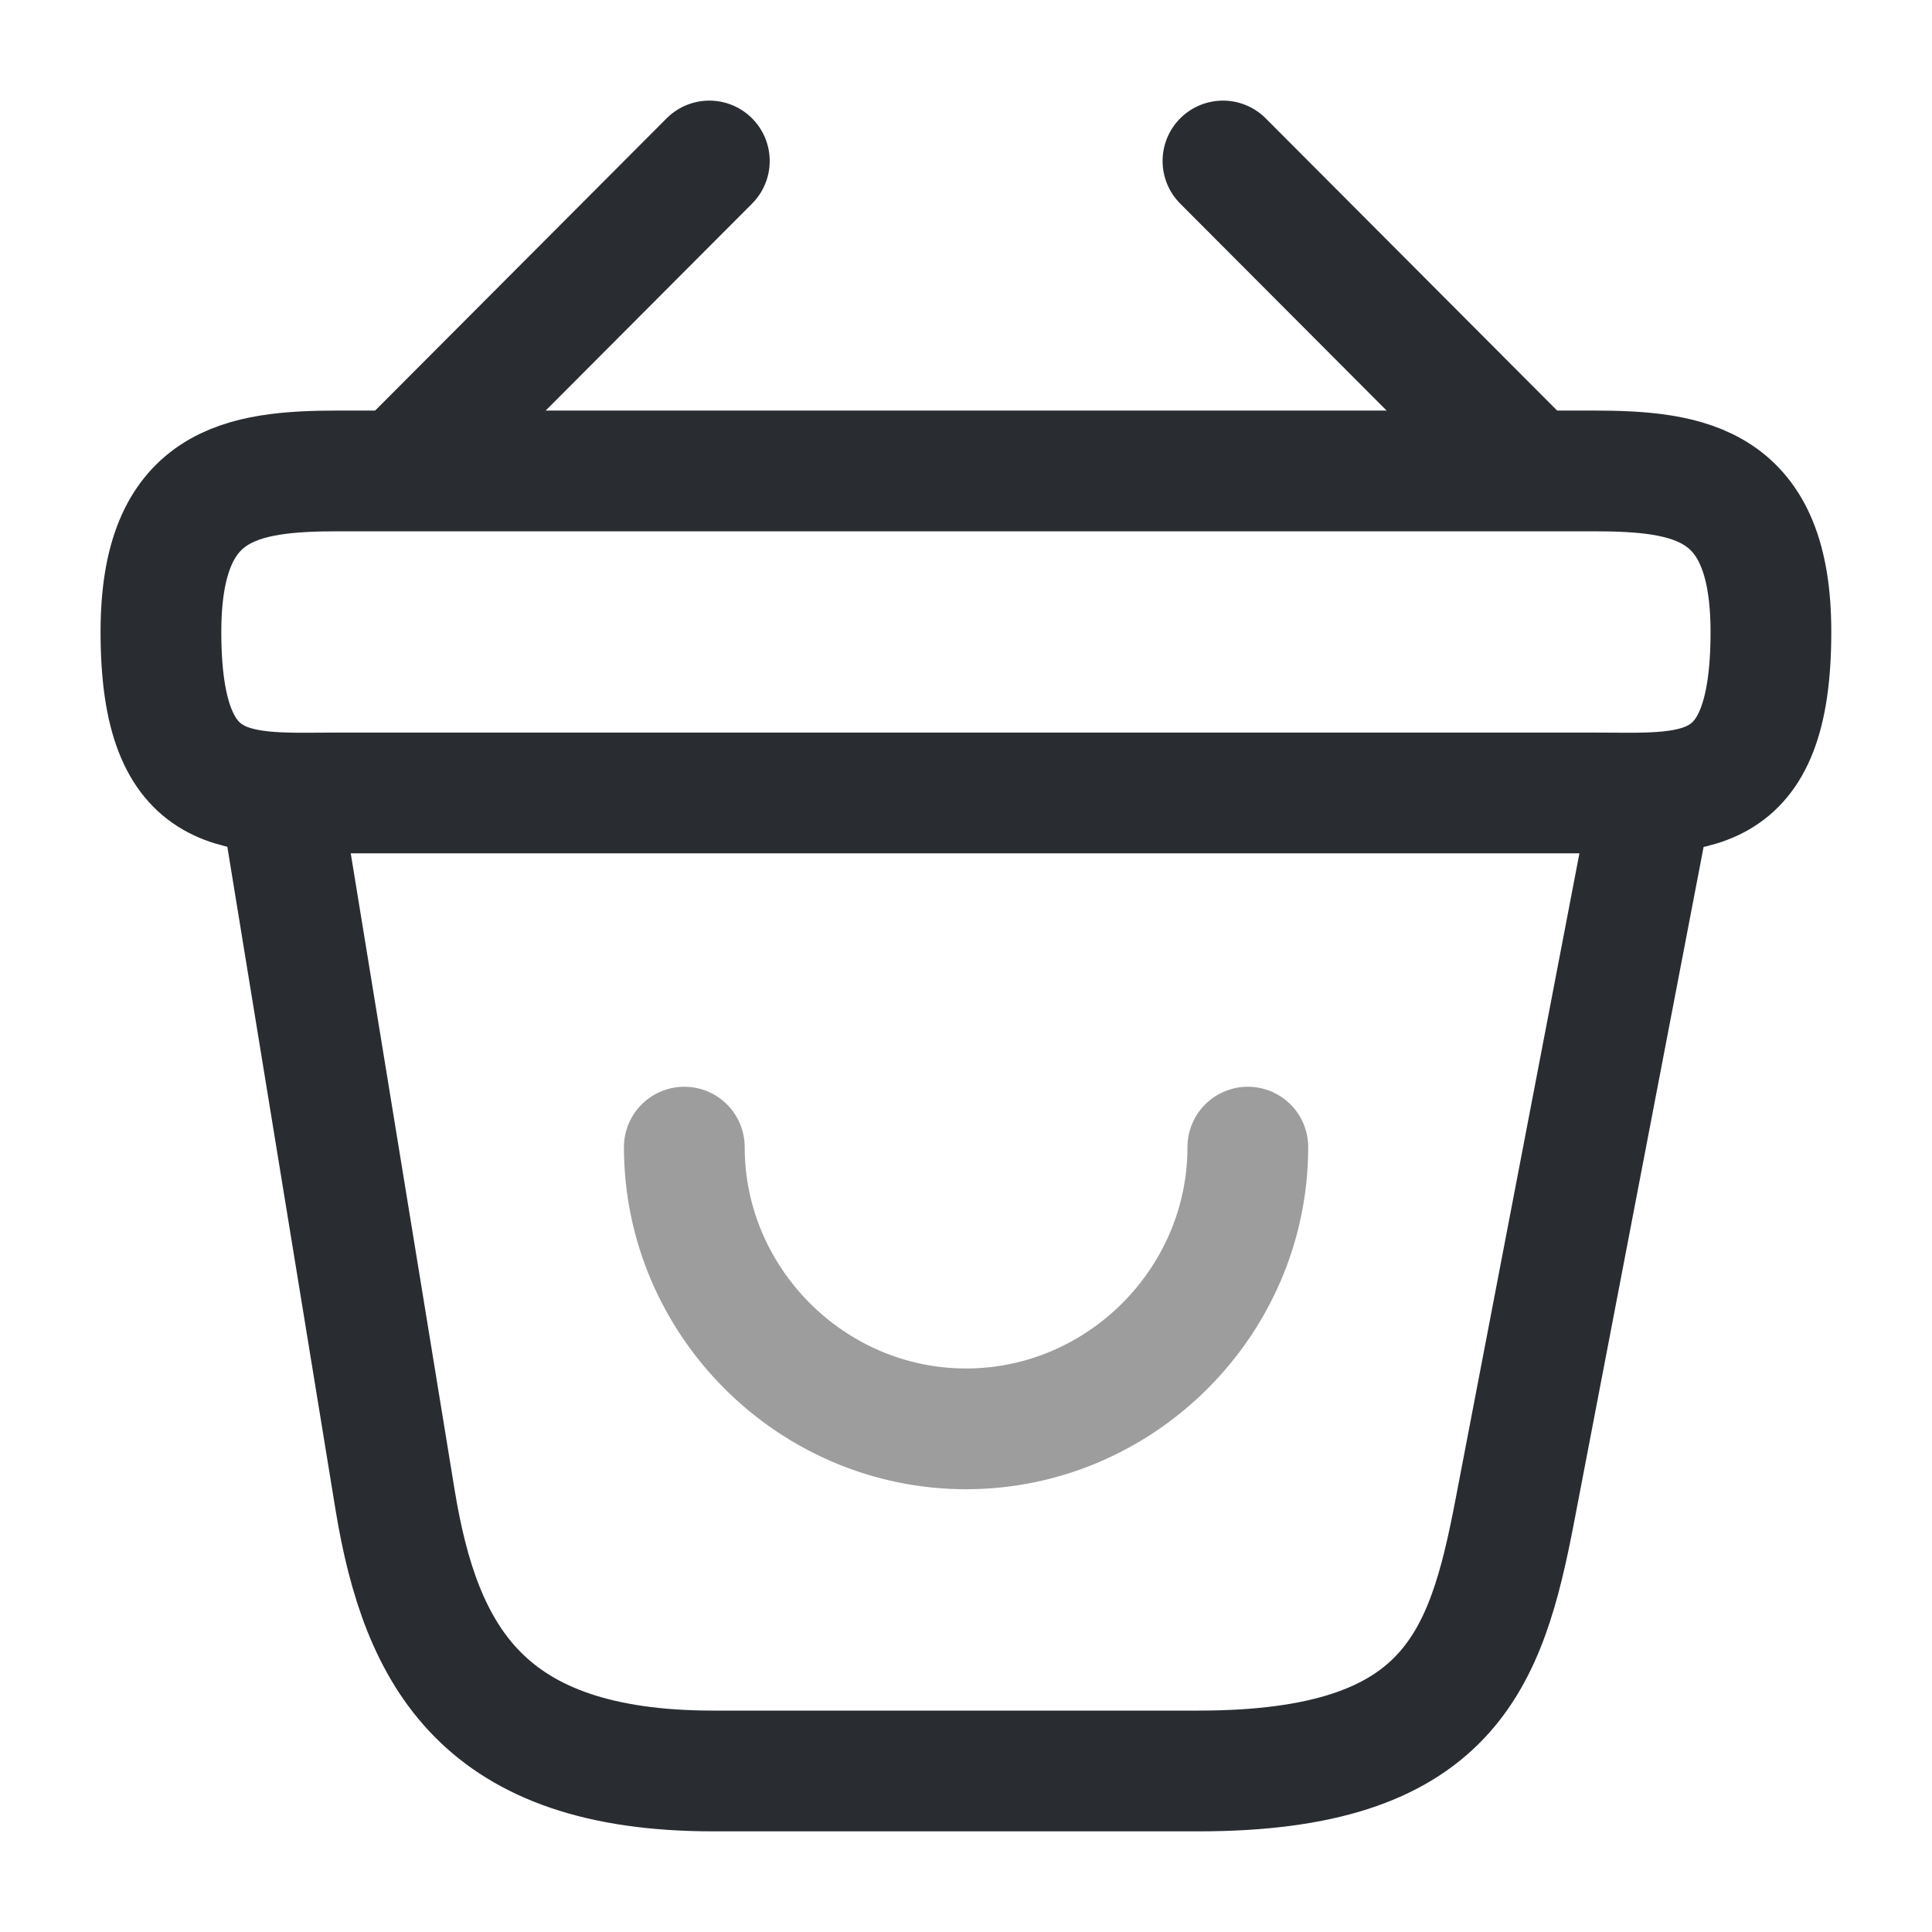<svg width="40" height="40" viewBox="0 0 40 40" fill="none" xmlns="http://www.w3.org/2000/svg">
<path d="M14.168 23.75C14.168 26.95 16.801 29.583 20.001 29.583C23.201 29.583 25.835 26.95 25.835 23.75" stroke="#9D9D9D" stroke-width="2.5" stroke-miterlimit="10" stroke-linecap="round" stroke-linejoin="round"/>
<path d="M14.686 3.333L8.652 9.383" stroke="#292D32" stroke-width="2.5" stroke-miterlimit="10" stroke-linecap="round" stroke-linejoin="round"/>
<path d="M25.32 3.333L31.354 9.383" stroke="#292D32" stroke-width="2.5" stroke-miterlimit="10" stroke-linecap="round" stroke-linejoin="round"/>
<path d="M3.332 13.083C3.332 10 4.982 9.75 7.032 9.75H32.965C35.015 9.75 36.665 10 36.665 13.083C36.665 16.667 35.015 16.417 32.965 16.417H7.032C4.982 16.417 3.332 16.667 3.332 13.083Z" stroke="#292D32" stroke-width="2.5"/>
<path d="M5.832 16.666L8.182 31.067C8.715 34.3 9.999 36.666 14.765 36.666H24.815C29.999 36.666 30.765 34.4 31.365 31.267L34.165 16.666" stroke="#292D32" stroke-width="2.5" stroke-linecap="round"/>
</svg>
